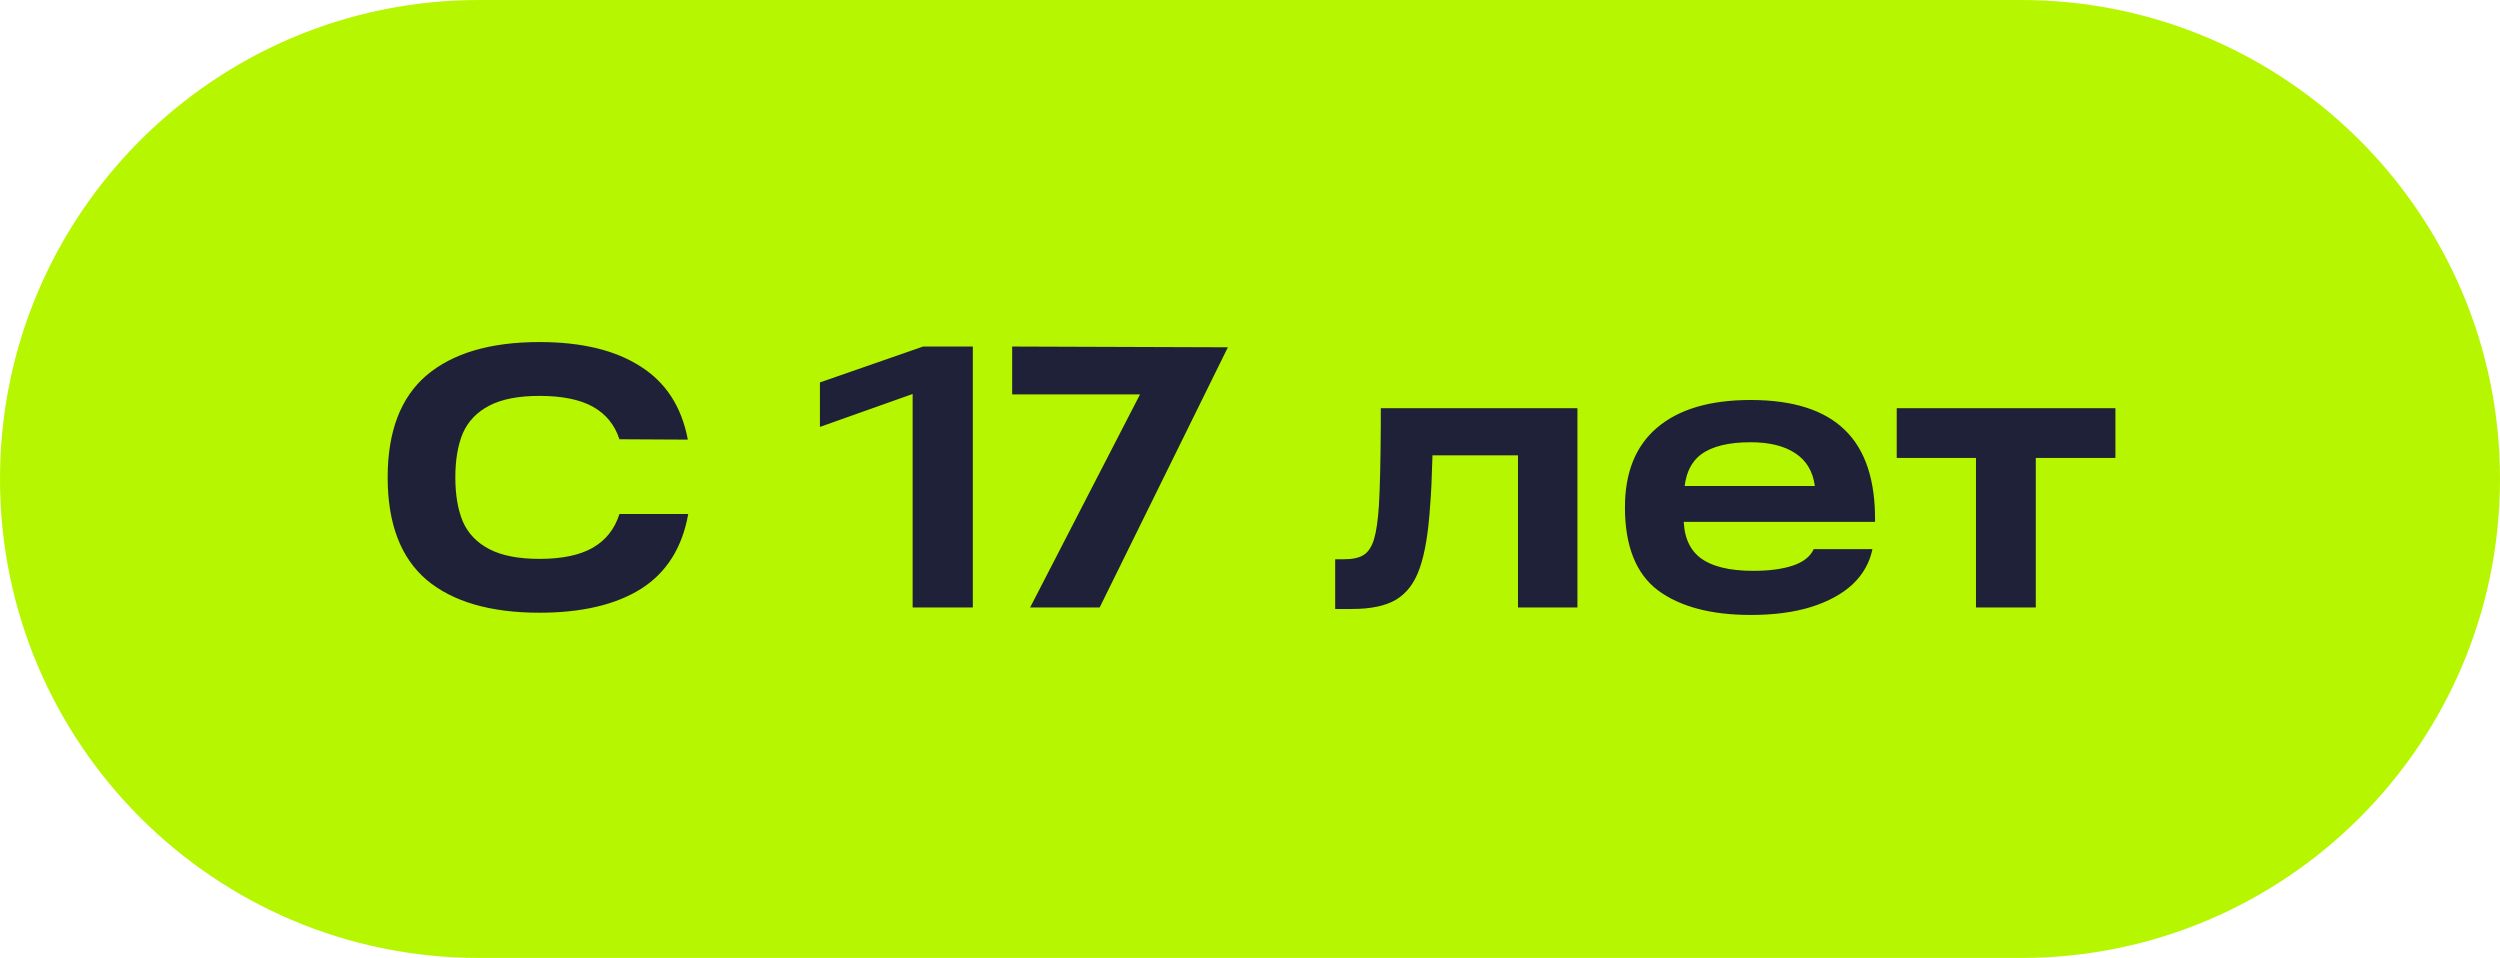 <?xml version="1.0" encoding="UTF-8"?> <svg xmlns="http://www.w3.org/2000/svg" width="107" height="41" viewBox="0 0 107 41" fill="none"><path d="M0 20.5C0 9.178 9.178 0 20.5 0H86.5C97.822 0 107 9.178 107 20.5C107 31.822 97.822 41 86.5 41H20.5C9.178 41 0 31.822 0 20.5Z" fill="#B6F600"></path><path d="M23.088 26.224C20.987 26.224 19.376 25.755 18.256 24.816C17.147 23.867 16.592 22.405 16.592 20.432C16.592 18.469 17.147 17.013 18.256 16.064C19.376 15.115 20.987 14.64 23.088 14.64C24.891 14.64 26.331 14.987 27.408 15.68C28.496 16.363 29.173 17.408 29.44 18.816L26.512 18.8C26.309 18.181 25.931 17.717 25.376 17.408C24.821 17.099 24.059 16.944 23.088 16.944C22.192 16.944 21.477 17.083 20.944 17.36C20.411 17.637 20.032 18.032 19.808 18.544C19.595 19.056 19.488 19.685 19.488 20.432C19.488 21.179 19.595 21.808 19.808 22.32C20.032 22.832 20.411 23.227 20.944 23.504C21.477 23.781 22.192 23.92 23.088 23.92C24.059 23.92 24.821 23.76 25.376 23.44C25.931 23.12 26.309 22.64 26.512 22H29.456C29.2 23.44 28.528 24.507 27.44 25.2C26.352 25.883 24.901 26.224 23.088 26.224ZM39.061 16.272L40.453 16.368L35.093 18.272V16.368L39.509 14.832H41.637V26H39.061V16.272ZM48.793 16.88H43.321V14.832L52.553 14.864L47.065 26H44.089L48.793 16.88ZM57.146 23.936H57.53C57.904 23.936 58.186 23.872 58.378 23.744C58.57 23.616 58.714 23.392 58.81 23.072C58.906 22.752 58.976 22.272 59.018 21.632C59.061 20.907 59.088 19.776 59.098 18.24V17.472H67.514V26H64.97V18.4L66.25 19.488H60.25L61.338 18.4C61.328 18.635 61.317 19.035 61.306 19.6C61.285 20.443 61.253 21.12 61.21 21.632C61.136 22.795 60.986 23.691 60.762 24.32C60.549 24.939 60.213 25.387 59.754 25.664C59.306 25.931 58.677 26.064 57.866 26.064H57.146V23.936ZM74.94 26.32C73.234 26.32 71.906 25.968 70.956 25.264C70.017 24.549 69.548 23.365 69.548 21.712C69.548 20.219 70.007 19.083 70.924 18.304C71.852 17.515 73.186 17.12 74.924 17.12C76.737 17.12 78.082 17.547 78.956 18.4C79.841 19.253 80.273 20.565 80.252 22.336H71.244V20.8H77.676C77.591 20.171 77.308 19.701 76.828 19.392C76.359 19.083 75.724 18.928 74.924 18.928C73.975 18.928 73.266 19.104 72.796 19.456C72.338 19.808 72.097 20.373 72.076 21.152V21.6C72.066 21.675 72.06 21.749 72.06 21.824C72.06 21.888 72.06 21.963 72.06 22.048C72.039 22.869 72.268 23.472 72.748 23.856C73.239 24.24 74.001 24.432 75.036 24.432C75.719 24.432 76.284 24.357 76.732 24.208C77.18 24.059 77.479 23.824 77.628 23.504H80.14C80.023 24.08 79.74 24.581 79.292 25.008C78.844 25.424 78.247 25.749 77.5 25.984C76.764 26.208 75.911 26.32 74.94 26.32ZM81.18 17.472H90.54V19.6H87.132V26H84.572V19.6H81.18V17.472Z" fill="#1E2137"></path></svg> 